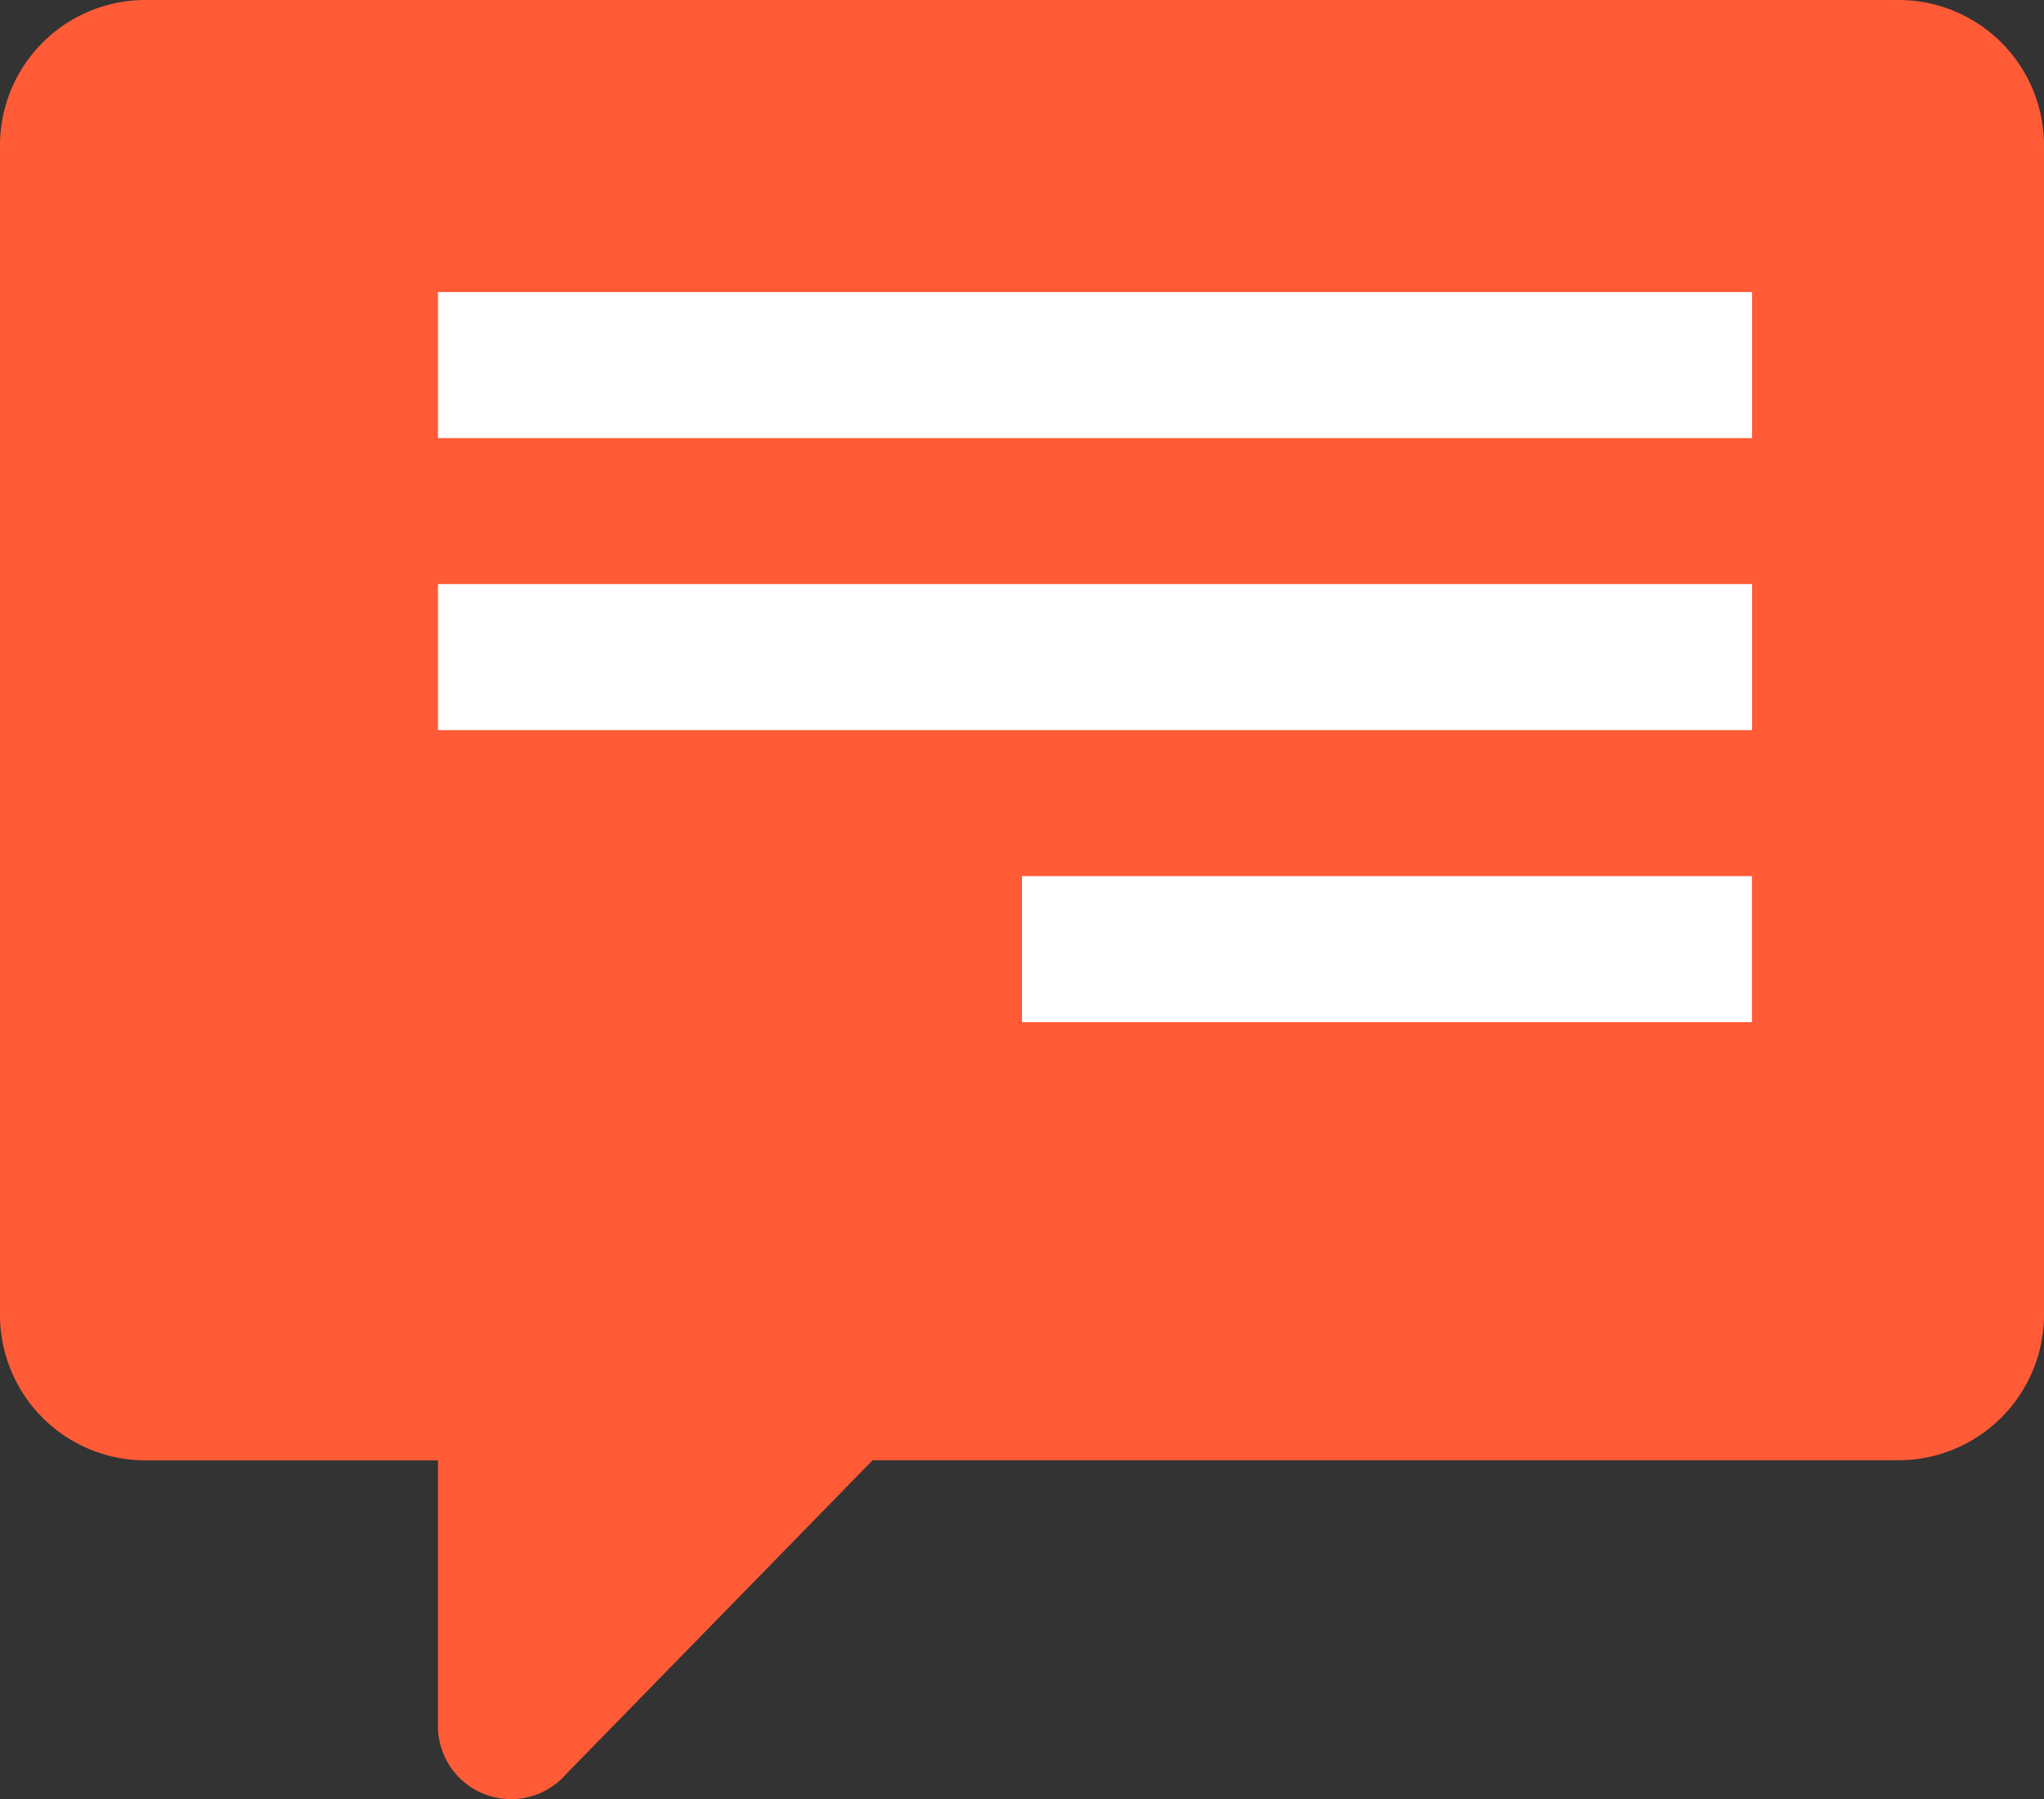 <svg id="Group_569" data-name="Group 569" xmlns="http://www.w3.org/2000/svg" xmlns:xlink="http://www.w3.org/1999/xlink" width="39.352" height="34.63" viewBox="0 0 39.352 34.63">
  <rect x="0" y="0" width="39.352" height="34.63" fill="#333333" stroke="none"/>
  <defs>
    <clipPath id="clip-path">
      <rect id="Rectangle_161" data-name="Rectangle 161" width="39.352" height="34.63" fill="none"/>
    </clipPath>
  </defs>
  <g id="Group_266" data-name="Group 266" transform="translate(0 0)" clip-path="url(#clip-path)">
    <path id="Path_681" data-name="Path 681" d="M2.811,0A2.8,2.8,0,0,0,0,2.811V25.3a2.8,2.8,0,0,0,2.811,2.811H8.432v5.144a1.407,1.407,0,0,0,2.471.891l.011-.011L16.8,28.109H36.541A2.805,2.805,0,0,0,39.352,25.3V2.811A2.8,2.8,0,0,0,36.541,0H2.811" transform="translate(0 0)" fill="#ff5b37"/>
    <path id="Path_682" data-name="Path 682" d="M12.784,8.523h25.3v2.811h-25.3Zm0,5.621h25.3v2.811h-25.3Zm11.244,5.622H38.082v2.811H24.028Z" transform="translate(-4.352 -2.901)" fill="#fff" fill-rule="evenodd"/>
  </g>
</svg>
